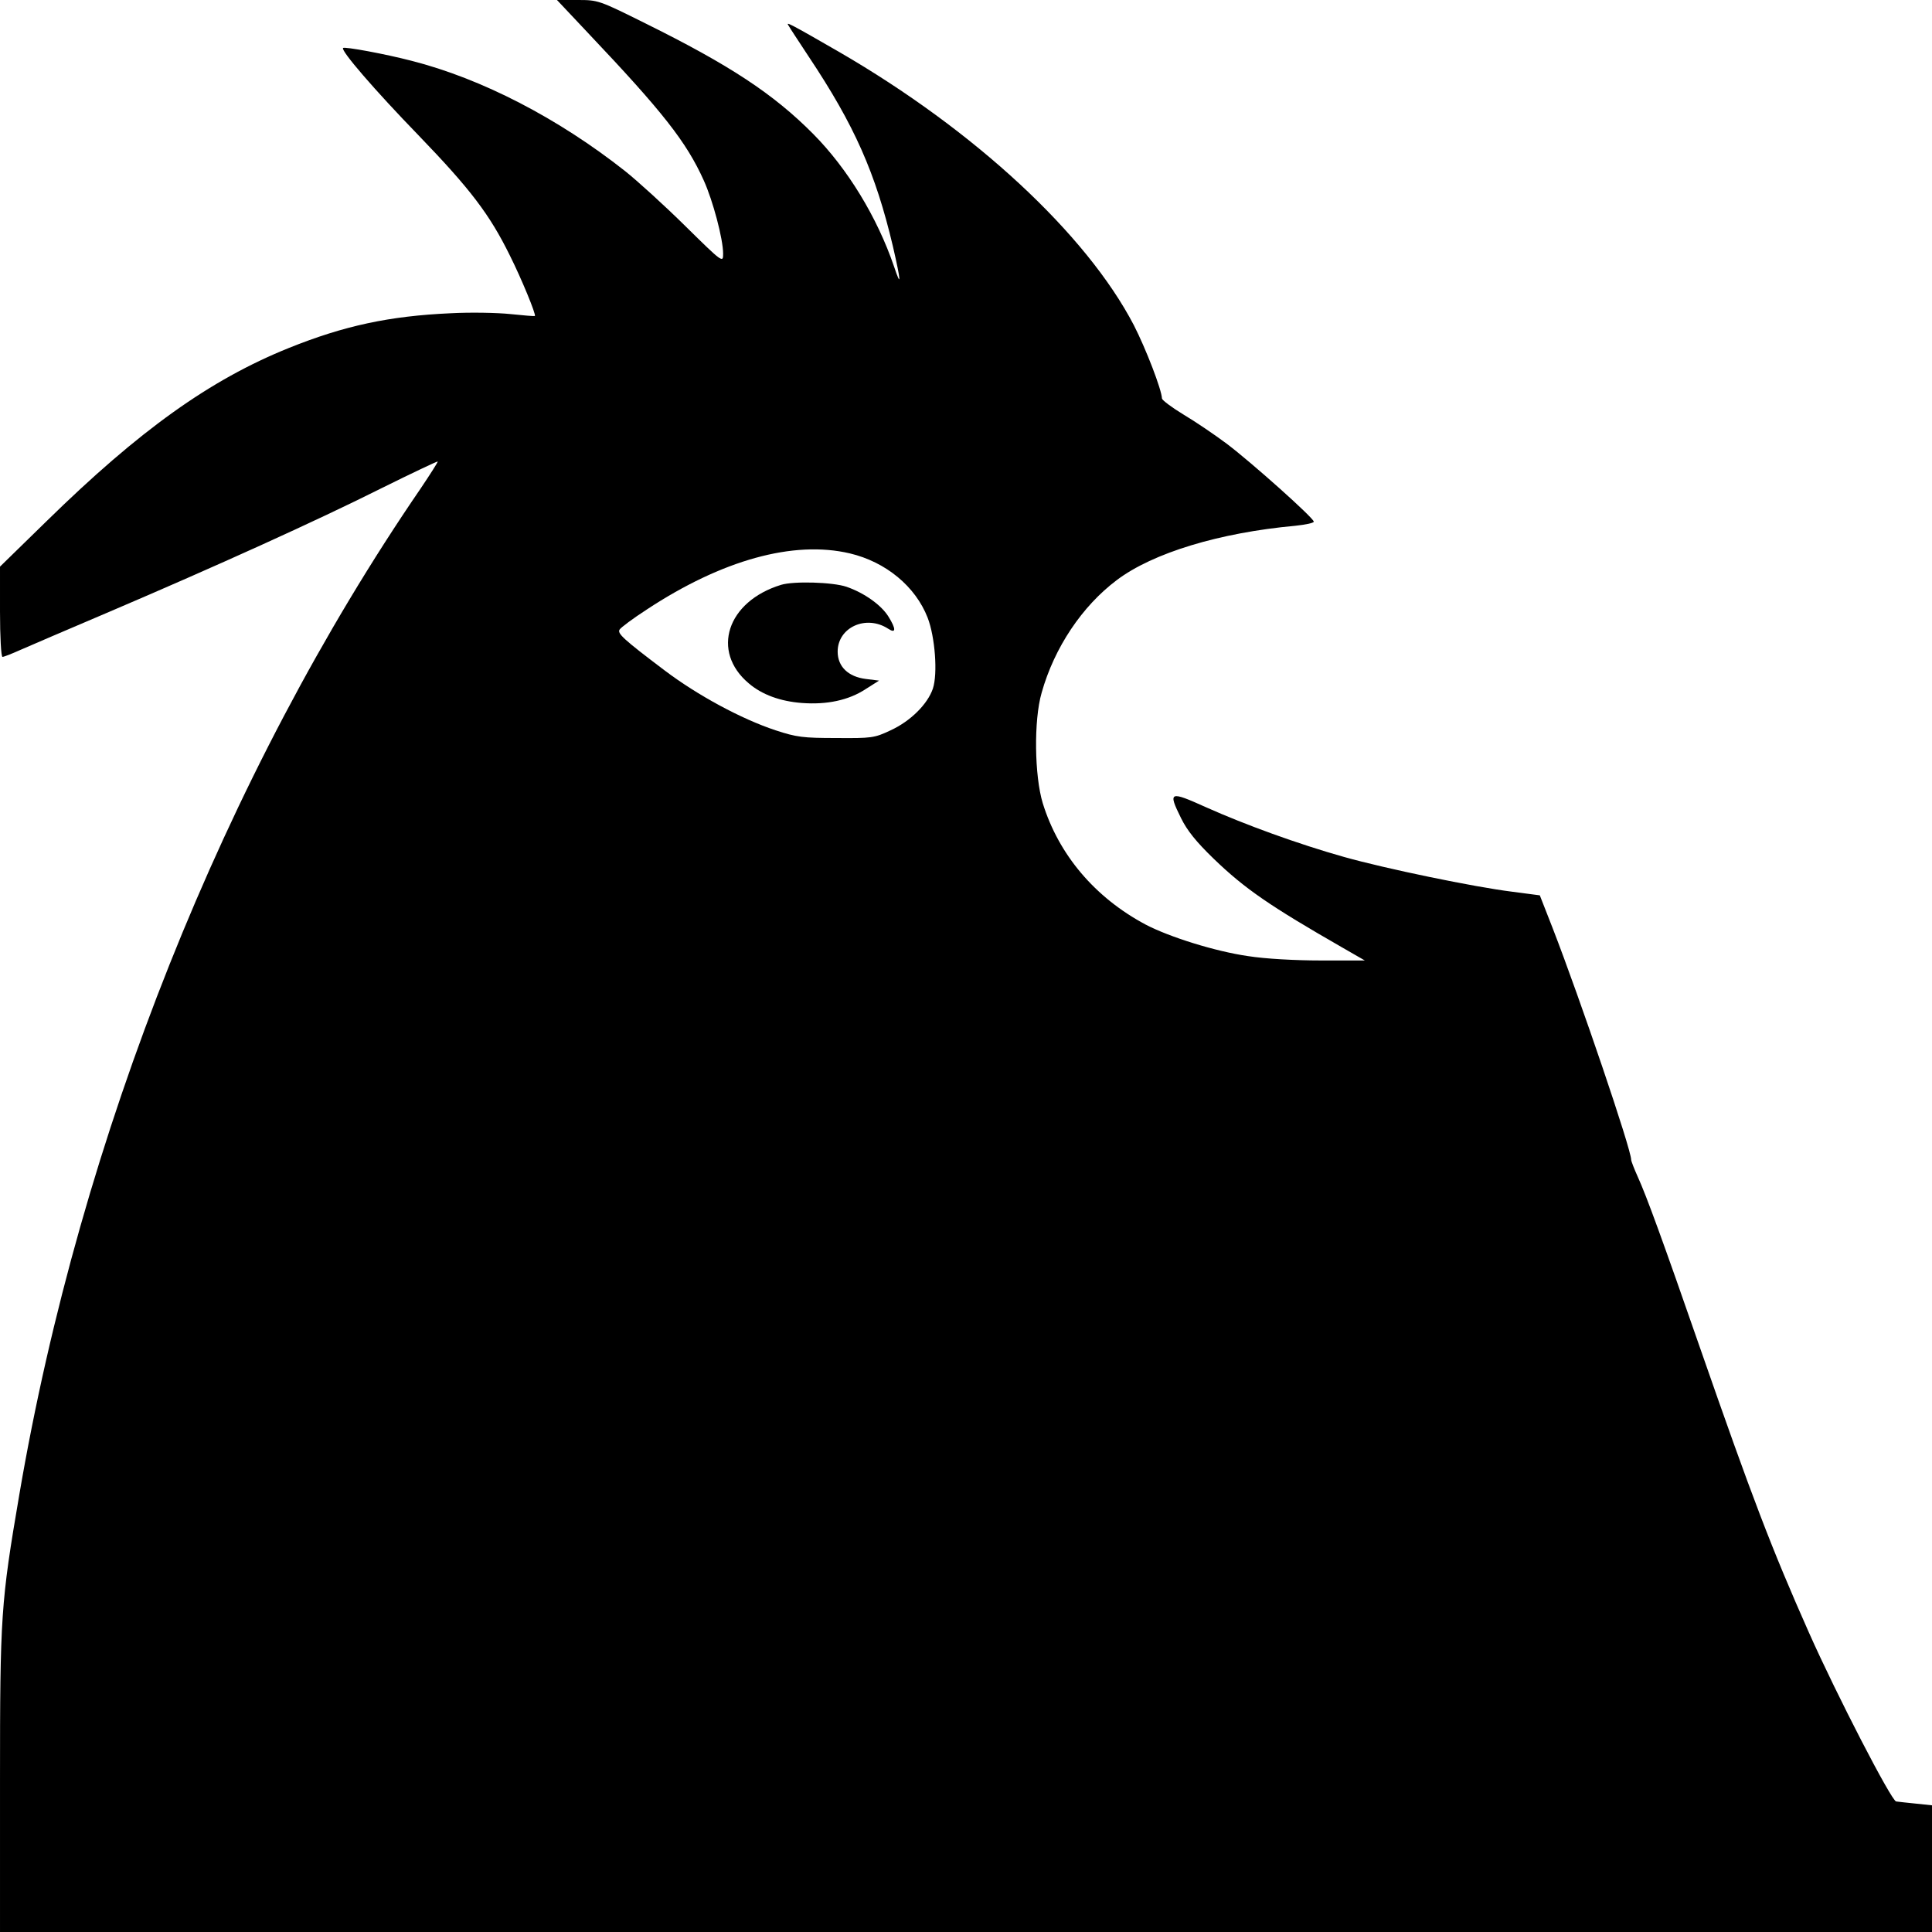 <?xml version="1.0" standalone="no"?>
<!DOCTYPE svg PUBLIC "-//W3C//DTD SVG 20010904//EN"
 "http://www.w3.org/TR/2001/REC-SVG-20010904/DTD/svg10.dtd">
<svg version="1.0" xmlns="http://www.w3.org/2000/svg"
 width="700pt" height="700pt" viewBox="0 0 700 700"
 preserveAspectRatio="xMidYMid meet">
<g transform="translate(0,700) scale(0.1,-0.1)"
fill="#000000" stroke="none">
<path d="M2131 6880 c270 -285 356 -394 419 -534 33 -73 70 -212 70 -265 0
-34 -1 -34 -137 100 -76 75 -174 164 -218 199 -242 191 -519 335 -775 400 -92
24 -242 52 -247 46 -9 -9 114 -152 275 -318 187 -194 256 -285 329 -433 43
-86 96 -215 91 -220 -2 -1 -41 2 -88 7 -47 5 -145 7 -218 3 -221 -10 -385 -45
-586 -126 -285 -115 -540 -297 -878 -628 l-168 -164 0 -163 c0 -90 4 -164 9
-164 5 0 33 11 62 24 30 13 178 77 329 141 377 161 747 328 984 447 109 54
200 97 202 96 1 -2 -27 -46 -62 -98 -709 -1035 -1233 -2350 -1454 -3645 -67
-392 -70 -438 -70 -1037 l0 -548 3500 0 3500 0 0 229 0 230 -57 6 c-32 3 -65
7 -73 8 -17 2 -215 385 -316 612 -135 304 -206 490 -394 1030 -135 389 -195
553 -226 621 -13 29 -24 57 -24 62 0 38 -184 580 -284 838 l-47 120 -99 13
c-138 17 -461 84 -610 126 -167 47 -359 117 -500 180 -133 60 -139 58 -91 -39
22 -45 55 -86 118 -147 114 -110 205 -172 468 -323 l80 -46 -159 0 c-92 0
-203 6 -265 16 -118 17 -284 69 -370 114 -184 98 -315 253 -373 440 -30 99
-33 300 -4 400 46 164 147 314 272 408 131 99 373 172 647 197 37 4 67 10 67
15 0 13 -225 214 -315 282 -44 33 -115 81 -157 106 -43 26 -77 52 -78 58 -1
32 -58 180 -102 266 -172 330 -576 705 -1068 990 -177 102 -193 110 -184 97 4
-8 38 -59 74 -114 166 -249 242 -421 305 -687 30 -130 31 -154 4 -73 -61 178
-168 354 -293 480 -144 145 -302 249 -609 401 -167 83 -170 84 -244 84 l-75 0
113 -120z m948 -1885 c131 -31 238 -120 282 -233 27 -70 37 -203 19 -257 -19
-56 -81 -118 -153 -151 -59 -28 -69 -29 -197 -28 -120 0 -144 3 -220 28 -124
41 -283 127 -402 217 -151 114 -172 134 -163 148 4 7 48 40 99 73 272 179 531
251 735 203z"/>
<path d="M2830 4881 c-196 -60 -255 -241 -117 -357 48 -41 114 -65 192 -71 91
-7 170 10 231 50 l49 31 -48 6 c-64 8 -102 45 -102 99 0 88 103 135 183 83 29
-19 29 -1 1 44 -26 42 -88 86 -152 108 -50 17 -191 21 -237 7z"/>
</g>
</svg>
